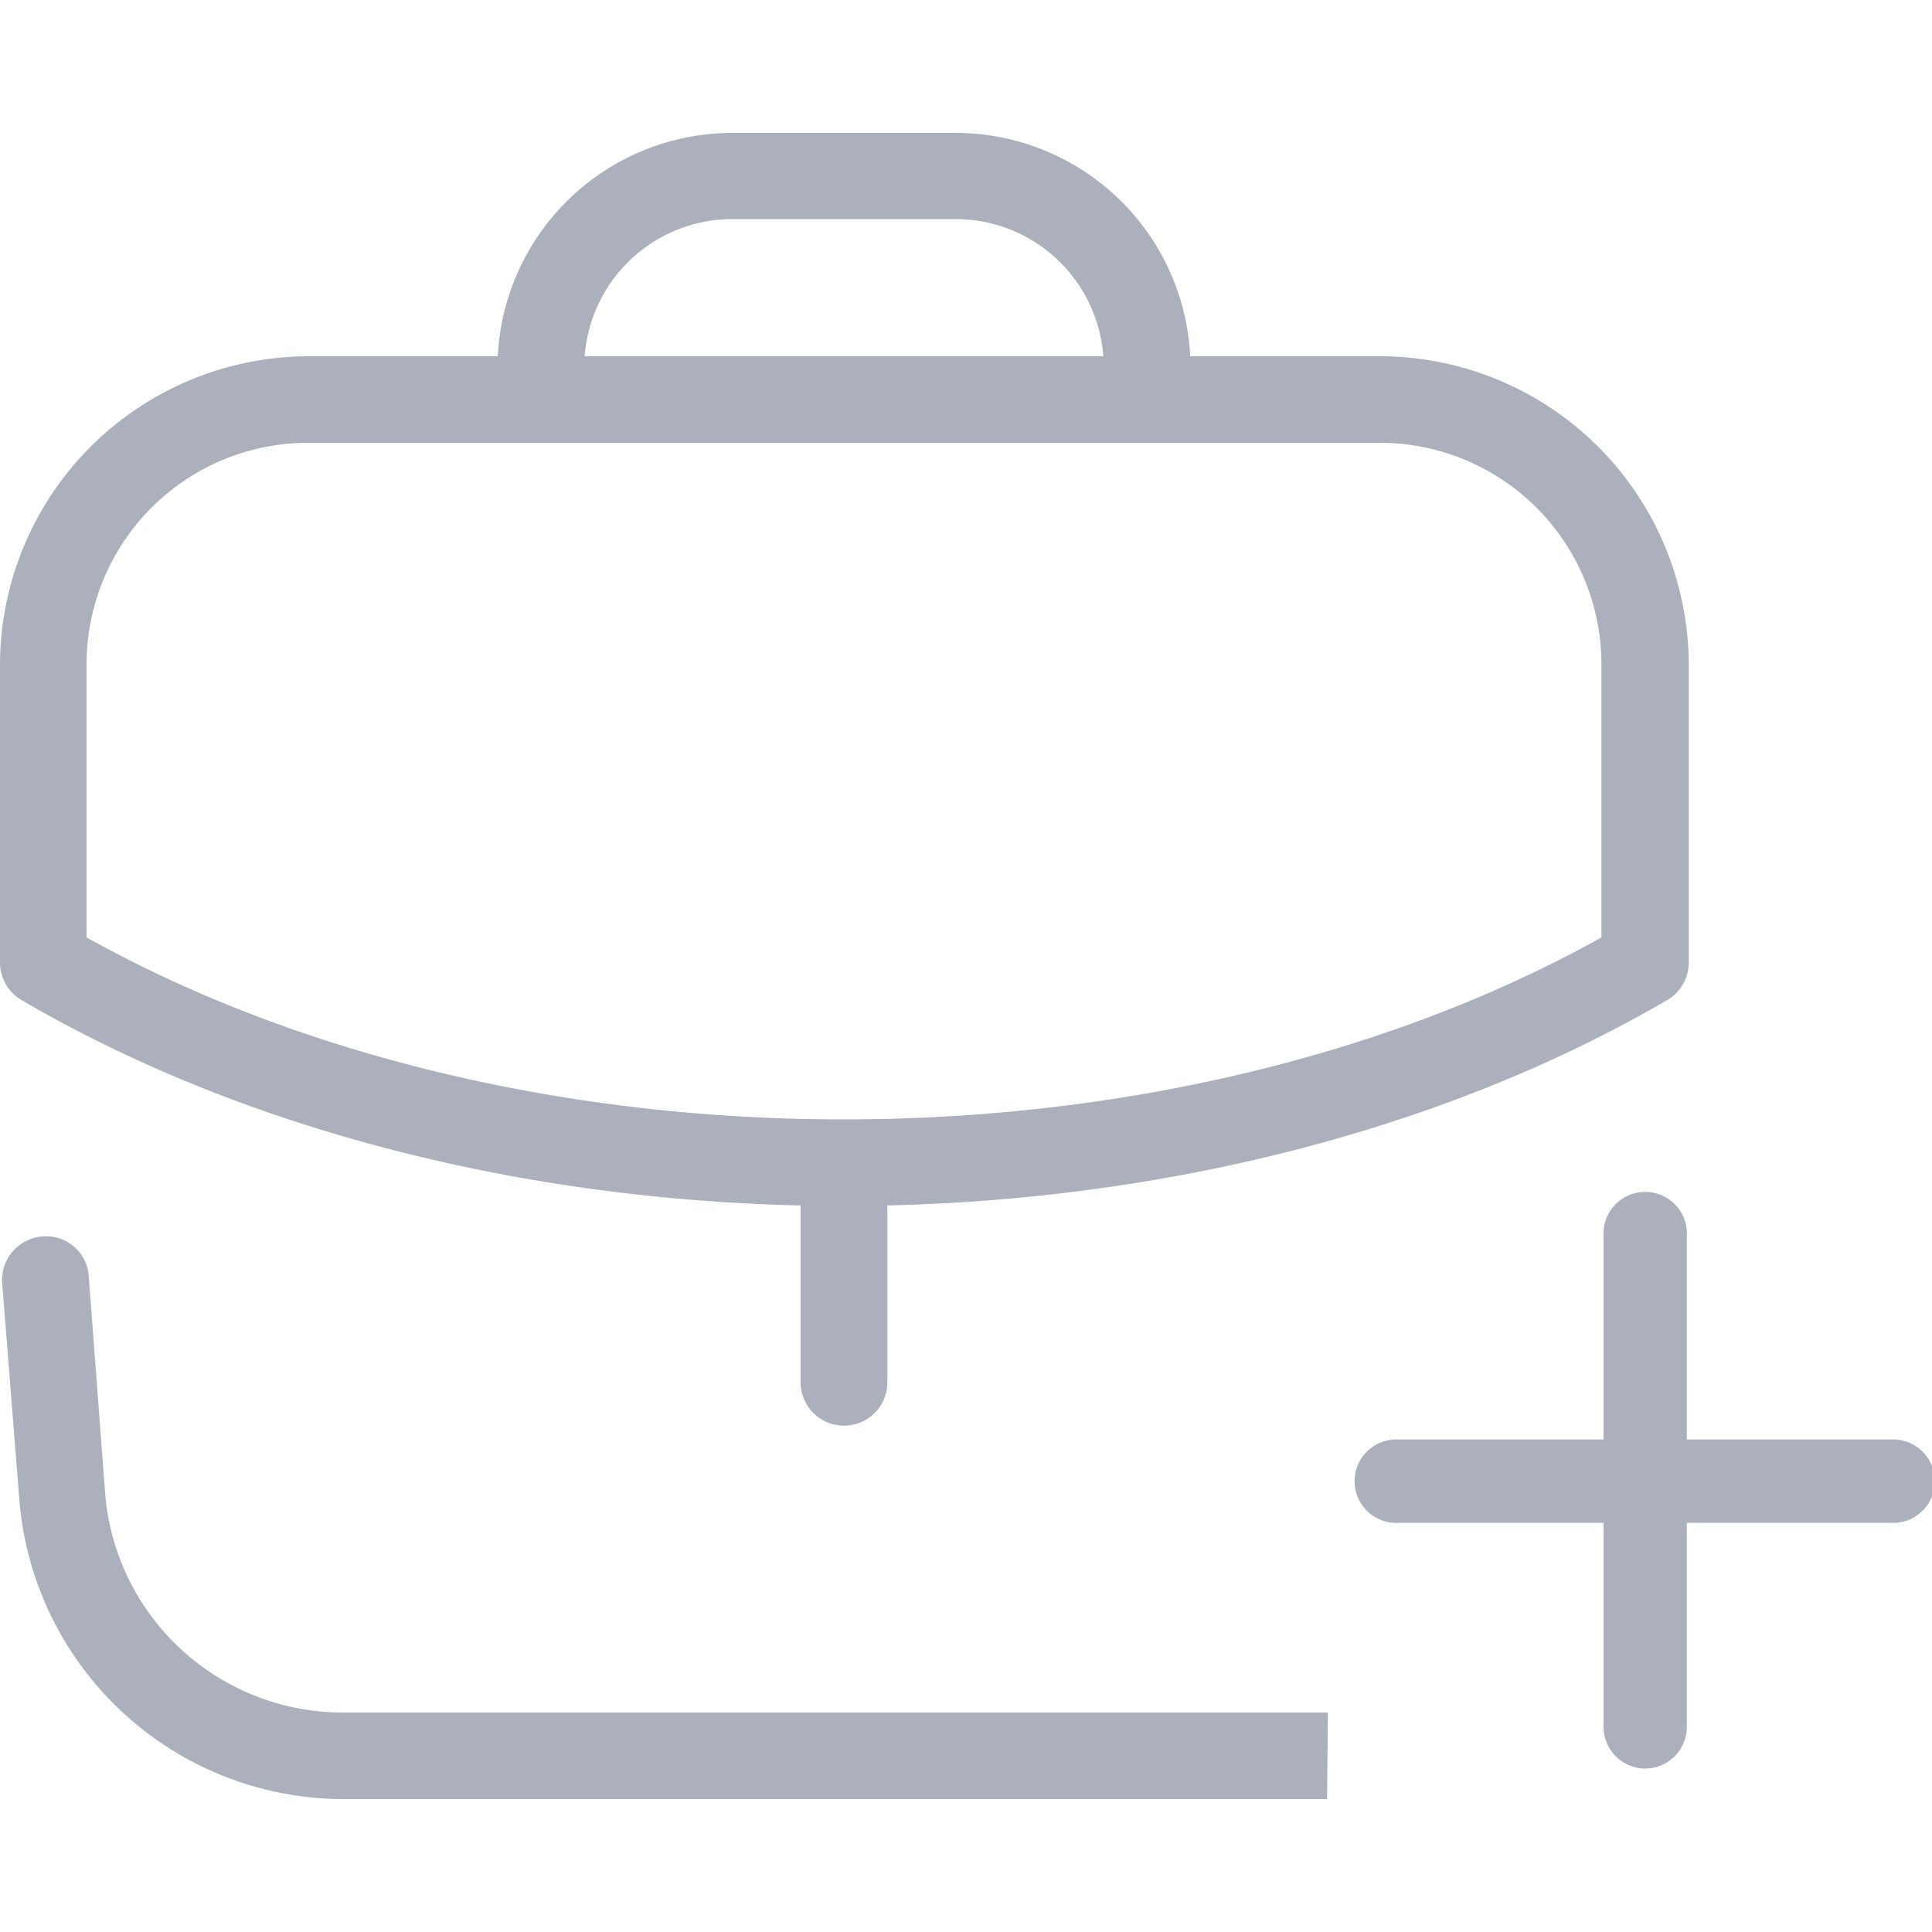 <svg id="Layer_1" data-name="Layer 1" xmlns="http://www.w3.org/2000/svg" viewBox="0 0 100 100"><defs><style>.cls-1{fill:#acb0bd;}</style></defs><path class="cls-1" d="M43.68,73.79a2.24,2.24,0,0,1-2.24-2.24V60.17a2.25,2.25,0,0,1,4.49,0V71.55A2.24,2.24,0,0,1,43.68,73.79Z"/><path class="cls-1" d="M43.66,62.42c-15.7,0-30.81-3.79-42.55-10.66A2.25,2.25,0,0,1,0,49.82V34.35A16,16,0,0,1,16,18.44h55.5a16,16,0,0,1,15.91,16V49.82a2.25,2.25,0,0,1-1.11,1.94C74.52,58.63,59.39,62.42,43.66,62.42ZM4.48,48.52c10.91,6.08,24.76,9.42,39.18,9.42S72,54.6,82.89,48.52V34.4A11.47,11.47,0,0,0,71.46,22.92H16A11.47,11.47,0,0,0,4.48,34.35Zm80.65,1.3h0Z"/><path class="cls-1" d="M59.37,22.91a2.25,2.25,0,0,1-2.24-2.24V19a7.67,7.67,0,0,0-7.66-7.66H37.9A7.67,7.67,0,0,0,30.24,19v1.65a2.25,2.25,0,0,1-4.49,0V19A12.16,12.16,0,0,1,37.9,6.88H49.47A12.16,12.16,0,0,1,61.62,19v1.65A2.25,2.25,0,0,1,59.37,22.91Z"/><path class="cls-1" d="M68.73,88.64h-51A12.34,12.34,0,0,1,5.44,77.27L4.59,66A2.21,2.21,0,0,0,2.18,64,2.26,2.26,0,0,0,.11,66.37L1,77.61A16.85,16.85,0,0,0,17.69,93.12h51Z"/><path class="cls-1" d="M85.18,91.54A2.16,2.16,0,0,1,83,89.38V64a2.16,2.16,0,1,1,4.31,0V89.38A2.16,2.16,0,0,1,85.18,91.54Z"/><path class="cls-1" d="M97.84,78.82H72.42a2.16,2.16,0,1,1,0-4.31H97.84a2.16,2.16,0,1,1,0,4.31Z"/></svg>